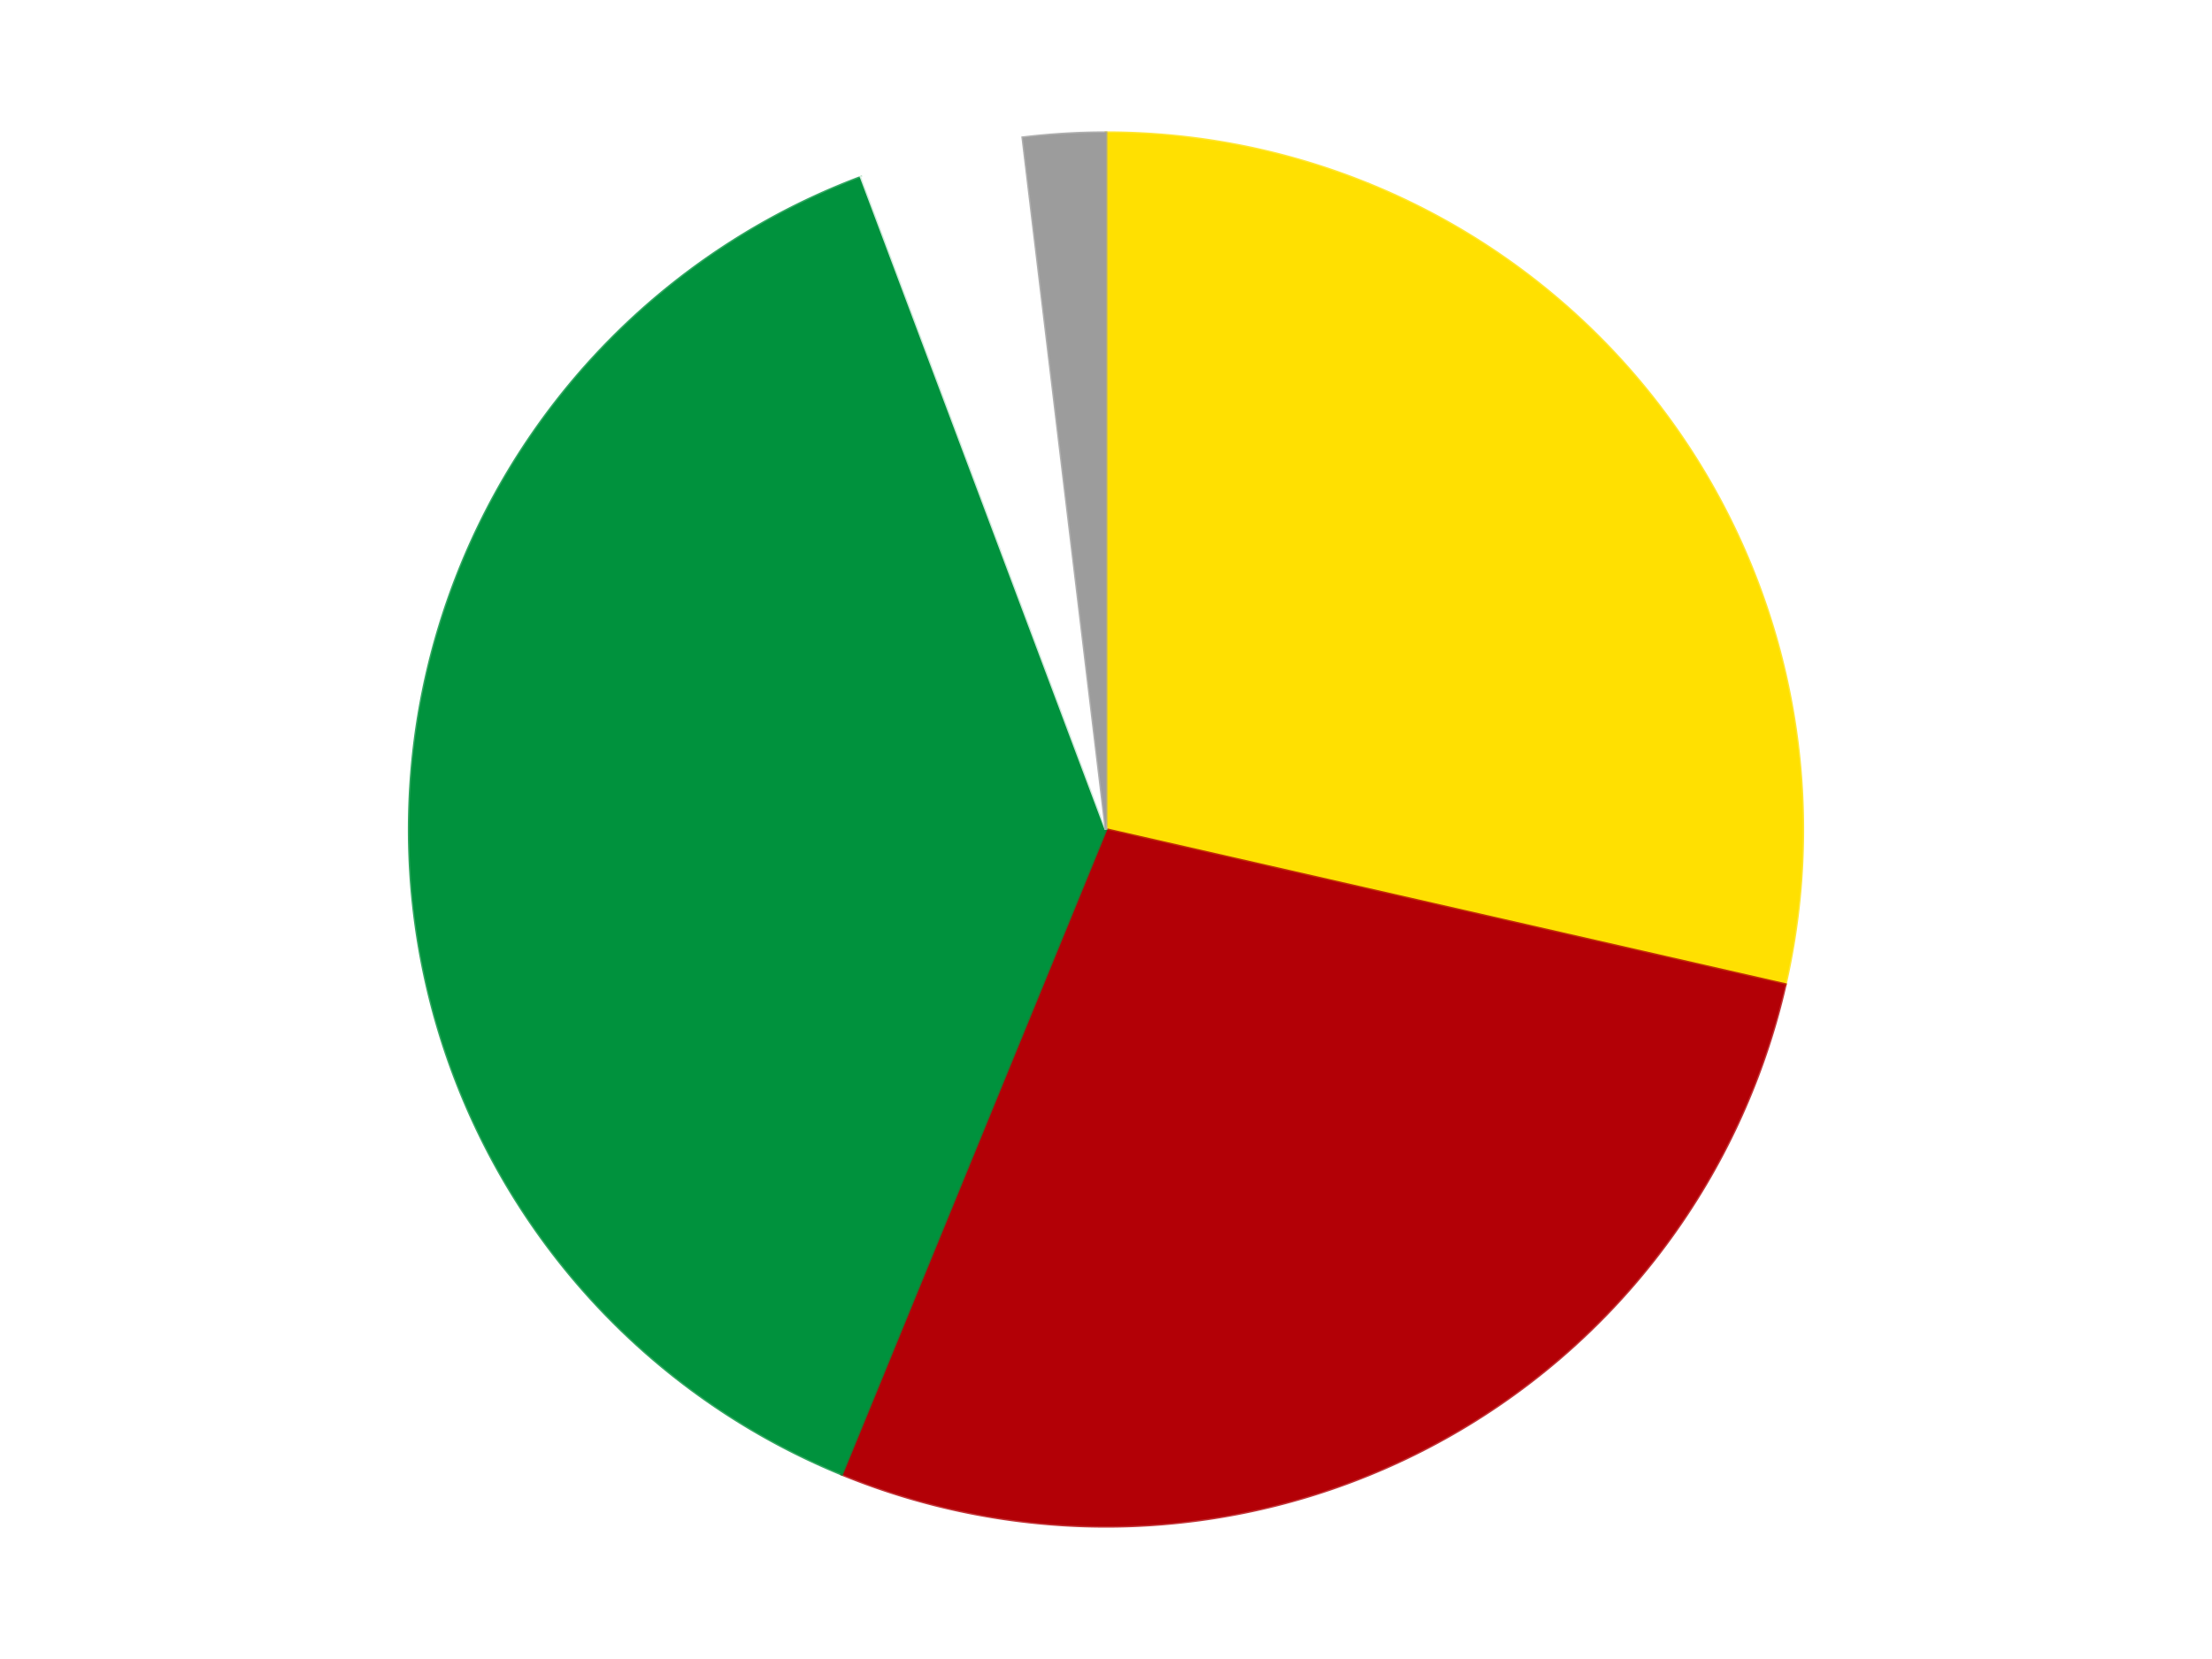 <?xml version='1.0' encoding='utf-8'?>
<svg xmlns="http://www.w3.org/2000/svg" xmlns:xlink="http://www.w3.org/1999/xlink" id="chart-2c9c1b4e-a883-4a4e-95bf-4b485e8821bd" class="pygal-chart" viewBox="0 0 800 600"><!--Generated with pygal 3.0.4 (lxml) ©Kozea 2012-2016 on 2024-07-06--><!--http://pygal.org--><!--http://github.com/Kozea/pygal--><defs><style type="text/css">#chart-2c9c1b4e-a883-4a4e-95bf-4b485e8821bd{-webkit-user-select:none;-webkit-font-smoothing:antialiased;font-family:Consolas,"Liberation Mono",Menlo,Courier,monospace}#chart-2c9c1b4e-a883-4a4e-95bf-4b485e8821bd .title{font-family:Consolas,"Liberation Mono",Menlo,Courier,monospace;font-size:16px}#chart-2c9c1b4e-a883-4a4e-95bf-4b485e8821bd .legends .legend text{font-family:Consolas,"Liberation Mono",Menlo,Courier,monospace;font-size:14px}#chart-2c9c1b4e-a883-4a4e-95bf-4b485e8821bd .axis text{font-family:Consolas,"Liberation Mono",Menlo,Courier,monospace;font-size:10px}#chart-2c9c1b4e-a883-4a4e-95bf-4b485e8821bd .axis text.major{font-family:Consolas,"Liberation Mono",Menlo,Courier,monospace;font-size:10px}#chart-2c9c1b4e-a883-4a4e-95bf-4b485e8821bd .text-overlay text.value{font-family:Consolas,"Liberation Mono",Menlo,Courier,monospace;font-size:16px}#chart-2c9c1b4e-a883-4a4e-95bf-4b485e8821bd .text-overlay text.label{font-family:Consolas,"Liberation Mono",Menlo,Courier,monospace;font-size:10px}#chart-2c9c1b4e-a883-4a4e-95bf-4b485e8821bd .tooltip{font-family:Consolas,"Liberation Mono",Menlo,Courier,monospace;font-size:14px}#chart-2c9c1b4e-a883-4a4e-95bf-4b485e8821bd text.no_data{font-family:Consolas,"Liberation Mono",Menlo,Courier,monospace;font-size:64px}
#chart-2c9c1b4e-a883-4a4e-95bf-4b485e8821bd{background-color:transparent}#chart-2c9c1b4e-a883-4a4e-95bf-4b485e8821bd path,#chart-2c9c1b4e-a883-4a4e-95bf-4b485e8821bd line,#chart-2c9c1b4e-a883-4a4e-95bf-4b485e8821bd rect,#chart-2c9c1b4e-a883-4a4e-95bf-4b485e8821bd circle{-webkit-transition:150ms;-moz-transition:150ms;transition:150ms}#chart-2c9c1b4e-a883-4a4e-95bf-4b485e8821bd .graph &gt; .background{fill:transparent}#chart-2c9c1b4e-a883-4a4e-95bf-4b485e8821bd .plot &gt; .background{fill:transparent}#chart-2c9c1b4e-a883-4a4e-95bf-4b485e8821bd .graph{fill:rgba(0,0,0,.87)}#chart-2c9c1b4e-a883-4a4e-95bf-4b485e8821bd text.no_data{fill:rgba(0,0,0,1)}#chart-2c9c1b4e-a883-4a4e-95bf-4b485e8821bd .title{fill:rgba(0,0,0,1)}#chart-2c9c1b4e-a883-4a4e-95bf-4b485e8821bd .legends .legend text{fill:rgba(0,0,0,.87)}#chart-2c9c1b4e-a883-4a4e-95bf-4b485e8821bd .legends .legend:hover text{fill:rgba(0,0,0,1)}#chart-2c9c1b4e-a883-4a4e-95bf-4b485e8821bd .axis .line{stroke:rgba(0,0,0,1)}#chart-2c9c1b4e-a883-4a4e-95bf-4b485e8821bd .axis .guide.line{stroke:rgba(0,0,0,.54)}#chart-2c9c1b4e-a883-4a4e-95bf-4b485e8821bd .axis .major.line{stroke:rgba(0,0,0,.87)}#chart-2c9c1b4e-a883-4a4e-95bf-4b485e8821bd .axis text.major{fill:rgba(0,0,0,1)}#chart-2c9c1b4e-a883-4a4e-95bf-4b485e8821bd .axis.y .guides:hover .guide.line,#chart-2c9c1b4e-a883-4a4e-95bf-4b485e8821bd .line-graph .axis.x .guides:hover .guide.line,#chart-2c9c1b4e-a883-4a4e-95bf-4b485e8821bd .stackedline-graph .axis.x .guides:hover .guide.line,#chart-2c9c1b4e-a883-4a4e-95bf-4b485e8821bd .xy-graph .axis.x .guides:hover .guide.line{stroke:rgba(0,0,0,1)}#chart-2c9c1b4e-a883-4a4e-95bf-4b485e8821bd .axis .guides:hover text{fill:rgba(0,0,0,1)}#chart-2c9c1b4e-a883-4a4e-95bf-4b485e8821bd .reactive{fill-opacity:1.0;stroke-opacity:.8;stroke-width:1}#chart-2c9c1b4e-a883-4a4e-95bf-4b485e8821bd .ci{stroke:rgba(0,0,0,.87)}#chart-2c9c1b4e-a883-4a4e-95bf-4b485e8821bd .reactive.active,#chart-2c9c1b4e-a883-4a4e-95bf-4b485e8821bd .active .reactive{fill-opacity:0.6;stroke-opacity:.9;stroke-width:4}#chart-2c9c1b4e-a883-4a4e-95bf-4b485e8821bd .ci .reactive.active{stroke-width:1.5}#chart-2c9c1b4e-a883-4a4e-95bf-4b485e8821bd .series text{fill:rgba(0,0,0,1)}#chart-2c9c1b4e-a883-4a4e-95bf-4b485e8821bd .tooltip rect{fill:transparent;stroke:rgba(0,0,0,1);-webkit-transition:opacity 150ms;-moz-transition:opacity 150ms;transition:opacity 150ms}#chart-2c9c1b4e-a883-4a4e-95bf-4b485e8821bd .tooltip .label{fill:rgba(0,0,0,.87)}#chart-2c9c1b4e-a883-4a4e-95bf-4b485e8821bd .tooltip .label{fill:rgba(0,0,0,.87)}#chart-2c9c1b4e-a883-4a4e-95bf-4b485e8821bd .tooltip .legend{font-size:.8em;fill:rgba(0,0,0,.54)}#chart-2c9c1b4e-a883-4a4e-95bf-4b485e8821bd .tooltip .x_label{font-size:.6em;fill:rgba(0,0,0,1)}#chart-2c9c1b4e-a883-4a4e-95bf-4b485e8821bd .tooltip .xlink{font-size:.5em;text-decoration:underline}#chart-2c9c1b4e-a883-4a4e-95bf-4b485e8821bd .tooltip .value{font-size:1.5em}#chart-2c9c1b4e-a883-4a4e-95bf-4b485e8821bd .bound{font-size:.5em}#chart-2c9c1b4e-a883-4a4e-95bf-4b485e8821bd .max-value{font-size:.75em;fill:rgba(0,0,0,.54)}#chart-2c9c1b4e-a883-4a4e-95bf-4b485e8821bd .map-element{fill:transparent;stroke:rgba(0,0,0,.54) !important}#chart-2c9c1b4e-a883-4a4e-95bf-4b485e8821bd .map-element .reactive{fill-opacity:inherit;stroke-opacity:inherit}#chart-2c9c1b4e-a883-4a4e-95bf-4b485e8821bd .color-0,#chart-2c9c1b4e-a883-4a4e-95bf-4b485e8821bd .color-0 a:visited{stroke:#F44336;fill:#F44336}#chart-2c9c1b4e-a883-4a4e-95bf-4b485e8821bd .color-1,#chart-2c9c1b4e-a883-4a4e-95bf-4b485e8821bd .color-1 a:visited{stroke:#3F51B5;fill:#3F51B5}#chart-2c9c1b4e-a883-4a4e-95bf-4b485e8821bd .color-2,#chart-2c9c1b4e-a883-4a4e-95bf-4b485e8821bd .color-2 a:visited{stroke:#009688;fill:#009688}#chart-2c9c1b4e-a883-4a4e-95bf-4b485e8821bd .color-3,#chart-2c9c1b4e-a883-4a4e-95bf-4b485e8821bd .color-3 a:visited{stroke:#FFC107;fill:#FFC107}#chart-2c9c1b4e-a883-4a4e-95bf-4b485e8821bd .color-4,#chart-2c9c1b4e-a883-4a4e-95bf-4b485e8821bd .color-4 a:visited{stroke:#FF5722;fill:#FF5722}#chart-2c9c1b4e-a883-4a4e-95bf-4b485e8821bd .text-overlay .color-0 text{fill:black}#chart-2c9c1b4e-a883-4a4e-95bf-4b485e8821bd .text-overlay .color-1 text{fill:black}#chart-2c9c1b4e-a883-4a4e-95bf-4b485e8821bd .text-overlay .color-2 text{fill:black}#chart-2c9c1b4e-a883-4a4e-95bf-4b485e8821bd .text-overlay .color-3 text{fill:black}#chart-2c9c1b4e-a883-4a4e-95bf-4b485e8821bd .text-overlay .color-4 text{fill:black}
#chart-2c9c1b4e-a883-4a4e-95bf-4b485e8821bd text.no_data{text-anchor:middle}#chart-2c9c1b4e-a883-4a4e-95bf-4b485e8821bd .guide.line{fill:none}#chart-2c9c1b4e-a883-4a4e-95bf-4b485e8821bd .centered{text-anchor:middle}#chart-2c9c1b4e-a883-4a4e-95bf-4b485e8821bd .title{text-anchor:middle}#chart-2c9c1b4e-a883-4a4e-95bf-4b485e8821bd .legends .legend text{fill-opacity:1}#chart-2c9c1b4e-a883-4a4e-95bf-4b485e8821bd .axis.x text{text-anchor:middle}#chart-2c9c1b4e-a883-4a4e-95bf-4b485e8821bd .axis.x:not(.web) text[transform]{text-anchor:start}#chart-2c9c1b4e-a883-4a4e-95bf-4b485e8821bd .axis.x:not(.web) text[transform].backwards{text-anchor:end}#chart-2c9c1b4e-a883-4a4e-95bf-4b485e8821bd .axis.y text{text-anchor:end}#chart-2c9c1b4e-a883-4a4e-95bf-4b485e8821bd .axis.y text[transform].backwards{text-anchor:start}#chart-2c9c1b4e-a883-4a4e-95bf-4b485e8821bd .axis.y2 text{text-anchor:start}#chart-2c9c1b4e-a883-4a4e-95bf-4b485e8821bd .axis.y2 text[transform].backwards{text-anchor:end}#chart-2c9c1b4e-a883-4a4e-95bf-4b485e8821bd .axis .guide.line{stroke-dasharray:4,4;stroke:black}#chart-2c9c1b4e-a883-4a4e-95bf-4b485e8821bd .axis .major.guide.line{stroke-dasharray:6,6;stroke:black}#chart-2c9c1b4e-a883-4a4e-95bf-4b485e8821bd .horizontal .axis.y .guide.line,#chart-2c9c1b4e-a883-4a4e-95bf-4b485e8821bd .horizontal .axis.y2 .guide.line,#chart-2c9c1b4e-a883-4a4e-95bf-4b485e8821bd .vertical .axis.x .guide.line{opacity:0}#chart-2c9c1b4e-a883-4a4e-95bf-4b485e8821bd .horizontal .axis.always_show .guide.line,#chart-2c9c1b4e-a883-4a4e-95bf-4b485e8821bd .vertical .axis.always_show .guide.line{opacity:1 !important}#chart-2c9c1b4e-a883-4a4e-95bf-4b485e8821bd .axis.y .guides:hover .guide.line,#chart-2c9c1b4e-a883-4a4e-95bf-4b485e8821bd .axis.y2 .guides:hover .guide.line,#chart-2c9c1b4e-a883-4a4e-95bf-4b485e8821bd .axis.x .guides:hover .guide.line{opacity:1}#chart-2c9c1b4e-a883-4a4e-95bf-4b485e8821bd .axis .guides:hover text{opacity:1}#chart-2c9c1b4e-a883-4a4e-95bf-4b485e8821bd .nofill{fill:none}#chart-2c9c1b4e-a883-4a4e-95bf-4b485e8821bd .subtle-fill{fill-opacity:.2}#chart-2c9c1b4e-a883-4a4e-95bf-4b485e8821bd .dot{stroke-width:1px;fill-opacity:1;stroke-opacity:1}#chart-2c9c1b4e-a883-4a4e-95bf-4b485e8821bd .dot.active{stroke-width:5px}#chart-2c9c1b4e-a883-4a4e-95bf-4b485e8821bd .dot.negative{fill:transparent}#chart-2c9c1b4e-a883-4a4e-95bf-4b485e8821bd text,#chart-2c9c1b4e-a883-4a4e-95bf-4b485e8821bd tspan{stroke:none !important}#chart-2c9c1b4e-a883-4a4e-95bf-4b485e8821bd .series text.active{opacity:1}#chart-2c9c1b4e-a883-4a4e-95bf-4b485e8821bd .tooltip rect{fill-opacity:.95;stroke-width:.5}#chart-2c9c1b4e-a883-4a4e-95bf-4b485e8821bd .tooltip text{fill-opacity:1}#chart-2c9c1b4e-a883-4a4e-95bf-4b485e8821bd .showable{visibility:hidden}#chart-2c9c1b4e-a883-4a4e-95bf-4b485e8821bd .showable.shown{visibility:visible}#chart-2c9c1b4e-a883-4a4e-95bf-4b485e8821bd .gauge-background{fill:rgba(229,229,229,1);stroke:none}#chart-2c9c1b4e-a883-4a4e-95bf-4b485e8821bd .bg-lines{stroke:transparent;stroke-width:2px}</style><script type="text/javascript">window.pygal = window.pygal || {};window.pygal.config = window.pygal.config || {};window.pygal.config['2c9c1b4e-a883-4a4e-95bf-4b485e8821bd'] = {"allow_interruptions": false, "box_mode": "extremes", "classes": ["pygal-chart"], "css": ["file://style.css", "file://graph.css"], "defs": [], "disable_xml_declaration": false, "dots_size": 2.5, "dynamic_print_values": false, "explicit_size": false, "fill": false, "force_uri_protocol": "https", "formatter": null, "half_pie": false, "height": 600, "include_x_axis": false, "inner_radius": 0, "interpolate": null, "interpolation_parameters": {}, "interpolation_precision": 250, "inverse_y_axis": false, "js": ["//kozea.github.io/pygal.js/2.0.x/pygal-tooltips.min.js"], "legend_at_bottom": false, "legend_at_bottom_columns": null, "legend_box_size": 12, "logarithmic": false, "margin": 20, "margin_bottom": null, "margin_left": null, "margin_right": null, "margin_top": null, "max_scale": 16, "min_scale": 4, "missing_value_fill_truncation": "x", "no_data_text": "No data", "no_prefix": false, "order_min": null, "pretty_print": false, "print_labels": false, "print_values": false, "print_values_position": "center", "print_zeroes": true, "range": null, "rounded_bars": null, "secondary_range": null, "show_dots": true, "show_legend": false, "show_minor_x_labels": true, "show_minor_y_labels": true, "show_only_major_dots": false, "show_x_guides": false, "show_x_labels": true, "show_y_guides": true, "show_y_labels": true, "spacing": 10, "stack_from_top": false, "strict": false, "stroke": true, "stroke_style": null, "style": {"background": "transparent", "ci_colors": [], "colors": ["#F44336", "#3F51B5", "#009688", "#FFC107", "#FF5722", "#9C27B0", "#03A9F4", "#8BC34A", "#FF9800", "#E91E63", "#2196F3", "#4CAF50", "#FFEB3B", "#673AB7", "#00BCD4", "#CDDC39", "#9E9E9E", "#607D8B"], "dot_opacity": "1", "font_family": "Consolas, \"Liberation Mono\", Menlo, Courier, monospace", "foreground": "rgba(0, 0, 0, .87)", "foreground_strong": "rgba(0, 0, 0, 1)", "foreground_subtle": "rgba(0, 0, 0, .54)", "guide_stroke_color": "black", "guide_stroke_dasharray": "4,4", "label_font_family": "Consolas, \"Liberation Mono\", Menlo, Courier, monospace", "label_font_size": 10, "legend_font_family": "Consolas, \"Liberation Mono\", Menlo, Courier, monospace", "legend_font_size": 14, "major_guide_stroke_color": "black", "major_guide_stroke_dasharray": "6,6", "major_label_font_family": "Consolas, \"Liberation Mono\", Menlo, Courier, monospace", "major_label_font_size": 10, "no_data_font_family": "Consolas, \"Liberation Mono\", Menlo, Courier, monospace", "no_data_font_size": 64, "opacity": "1.0", "opacity_hover": "0.6", "plot_background": "transparent", "stroke_opacity": ".8", "stroke_opacity_hover": ".9", "stroke_width": "1", "stroke_width_hover": "4", "title_font_family": "Consolas, \"Liberation Mono\", Menlo, Courier, monospace", "title_font_size": 16, "tooltip_font_family": "Consolas, \"Liberation Mono\", Menlo, Courier, monospace", "tooltip_font_size": 14, "transition": "150ms", "value_background": "rgba(229, 229, 229, 1)", "value_colors": [], "value_font_family": "Consolas, \"Liberation Mono\", Menlo, Courier, monospace", "value_font_size": 16, "value_label_font_family": "Consolas, \"Liberation Mono\", Menlo, Courier, monospace", "value_label_font_size": 10}, "title": null, "tooltip_border_radius": 0, "tooltip_fancy_mode": true, "truncate_label": null, "truncate_legend": null, "width": 800, "x_label_rotation": 0, "x_labels": null, "x_labels_major": null, "x_labels_major_count": null, "x_labels_major_every": null, "x_title": null, "xrange": null, "y_label_rotation": 0, "y_labels": null, "y_labels_major": null, "y_labels_major_count": null, "y_labels_major_every": null, "y_title": null, "zero": 0, "legends": ["Yellow", "Red", "Green", "White", "Light Gray"]}</script><script type="text/javascript" xlink:href="https://kozea.github.io/pygal.js/2.0.x/pygal-tooltips.min.js"/></defs><title>Pygal</title><g class="graph pie-graph vertical"><rect x="0" y="0" width="800" height="600" class="background"/><g transform="translate(20, 20)" class="plot"><rect x="0" y="0" width="760" height="560" class="background"/><g class="series serie-0 color-0"><g class="slices"><g class="slice" style="fill: #FFE001; stroke: #FFE001"><path d="M380 28 A252 252 0 0 1 625.682 336.075 L380 280 A0 0 0 0 0 380 280 z" class="slice reactive tooltip-trigger"/><desc class="value">30</desc><desc class="x centered">478.51076679097173</desc><desc class="y centered">201.44028496579955</desc></g></g></g><g class="series serie-1 color-1"><g class="slices"><g class="slice" style="fill: #B30006; stroke: #B30006"><path d="M625.682 336.075 A252 252 0 0 1 284.435 513.177 L380 280 A0 0 0 0 0 380 280 z" class="slice reactive tooltip-trigger"/><desc class="value">29</desc><desc class="x centered">438.04094875677964</desc><desc class="y centered">391.8358094145738</desc></g></g></g><g class="series serie-2 color-2"><g class="slices"><g class="slice" style="fill: #00923D; stroke: #00923D"><path d="M284.435 513.177 A252 252 0 0 1 291.454 44.069 L380 280 A0 0 0 0 0 380 280 z" class="slice reactive tooltip-trigger"/><desc class="value">40</desc><desc class="x centered">254.01409917190554</desc><desc class="y centered">278.11511471607673</desc></g></g></g><g class="series serie-3 color-3"><g class="slices"><g class="slice" style="fill: #FFFFFF; stroke: #FFFFFF"><path d="M291.454 44.069 A252 252 0 0 1 349.913 29.803 L380 280 A0 0 0 0 0 380 280 z" class="slice reactive tooltip-trigger"/><desc class="value">4</desc><desc class="x centered">350.12787240784735</desc><desc class="y centered">157.59225517509873</desc></g></g></g><g class="series serie-4 color-4"><g class="slices"><g class="slice" style="fill: #9C9C9C; stroke: #9C9C9C"><path d="M349.913 29.803 A252 252 0 0 1 380 28 L380 280 A0 0 0 0 0 380 280 z" class="slice reactive tooltip-trigger"/><desc class="value">2</desc><desc class="x centered">372.4646766029256</desc><desc class="y centered">154.22552364926537</desc></g></g></g></g><g class="titles"/><g transform="translate(20, 20)" class="plot overlay"><g class="series serie-0 color-0"/><g class="series serie-1 color-1"/><g class="series serie-2 color-2"/><g class="series serie-3 color-3"/><g class="series serie-4 color-4"/></g><g transform="translate(20, 20)" class="plot text-overlay"><g class="series serie-0 color-0"/><g class="series serie-1 color-1"/><g class="series serie-2 color-2"/><g class="series serie-3 color-3"/><g class="series serie-4 color-4"/></g><g transform="translate(20, 20)" class="plot tooltip-overlay"><g transform="translate(0 0)" style="opacity: 0" class="tooltip"><rect rx="0" ry="0" width="0" height="0" class="tooltip-box"/><g class="text"/></g></g></g></svg>